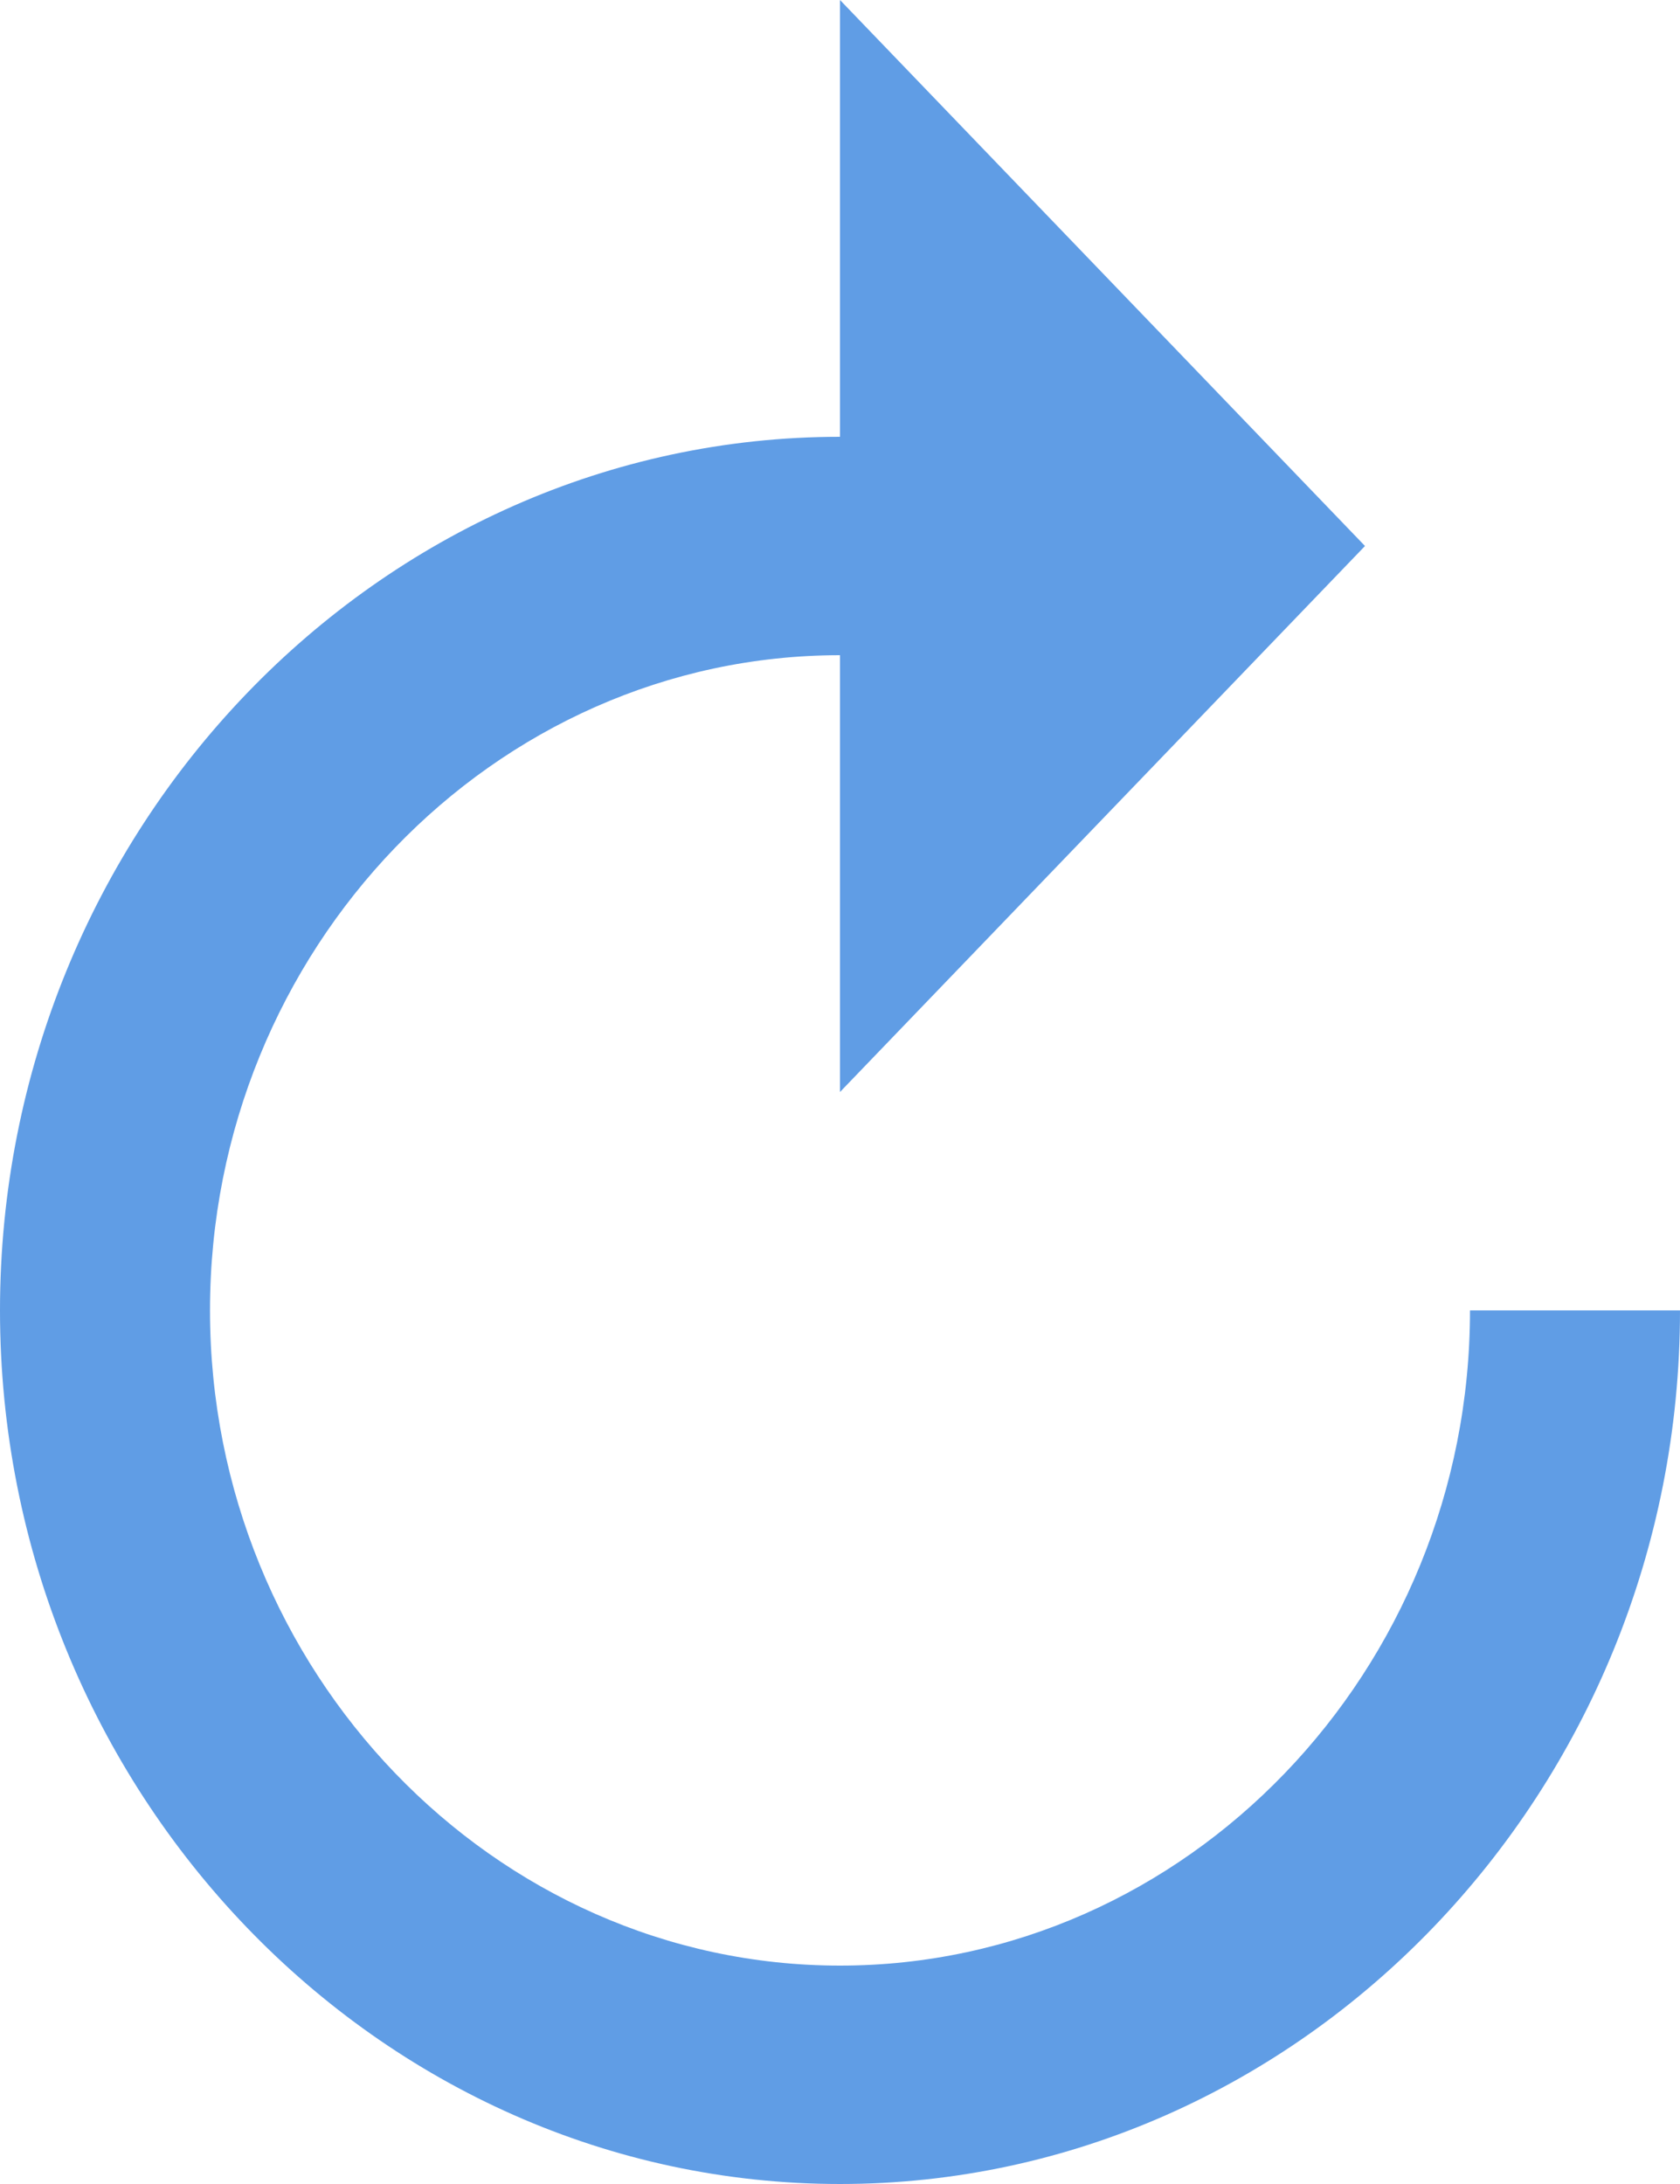 <svg xmlns="http://www.w3.org/2000/svg" width="10" height="13" viewBox="0 0 10 13">
  <path fill="#609DE5" fill-rule="evenodd" d="M623,767.6 L623,765 L619.875,768.25 L623,771.5 L623,768.9 C625.062,768.9 626.75,770.655 626.75,772.8 C626.75,774.945 625.062,776.7 623,776.7 C620.938,776.7 619.25,774.945 619.25,772.8 L618,772.8 C618,775.66 620.25,778 623,778 C625.75,778 628,775.66 628,772.8 C628,769.94 625.75,767.6 623,767.6 L623,767.6 Z" transform="matrix(-1 0 0 1 628 -765)"/>
</svg>
